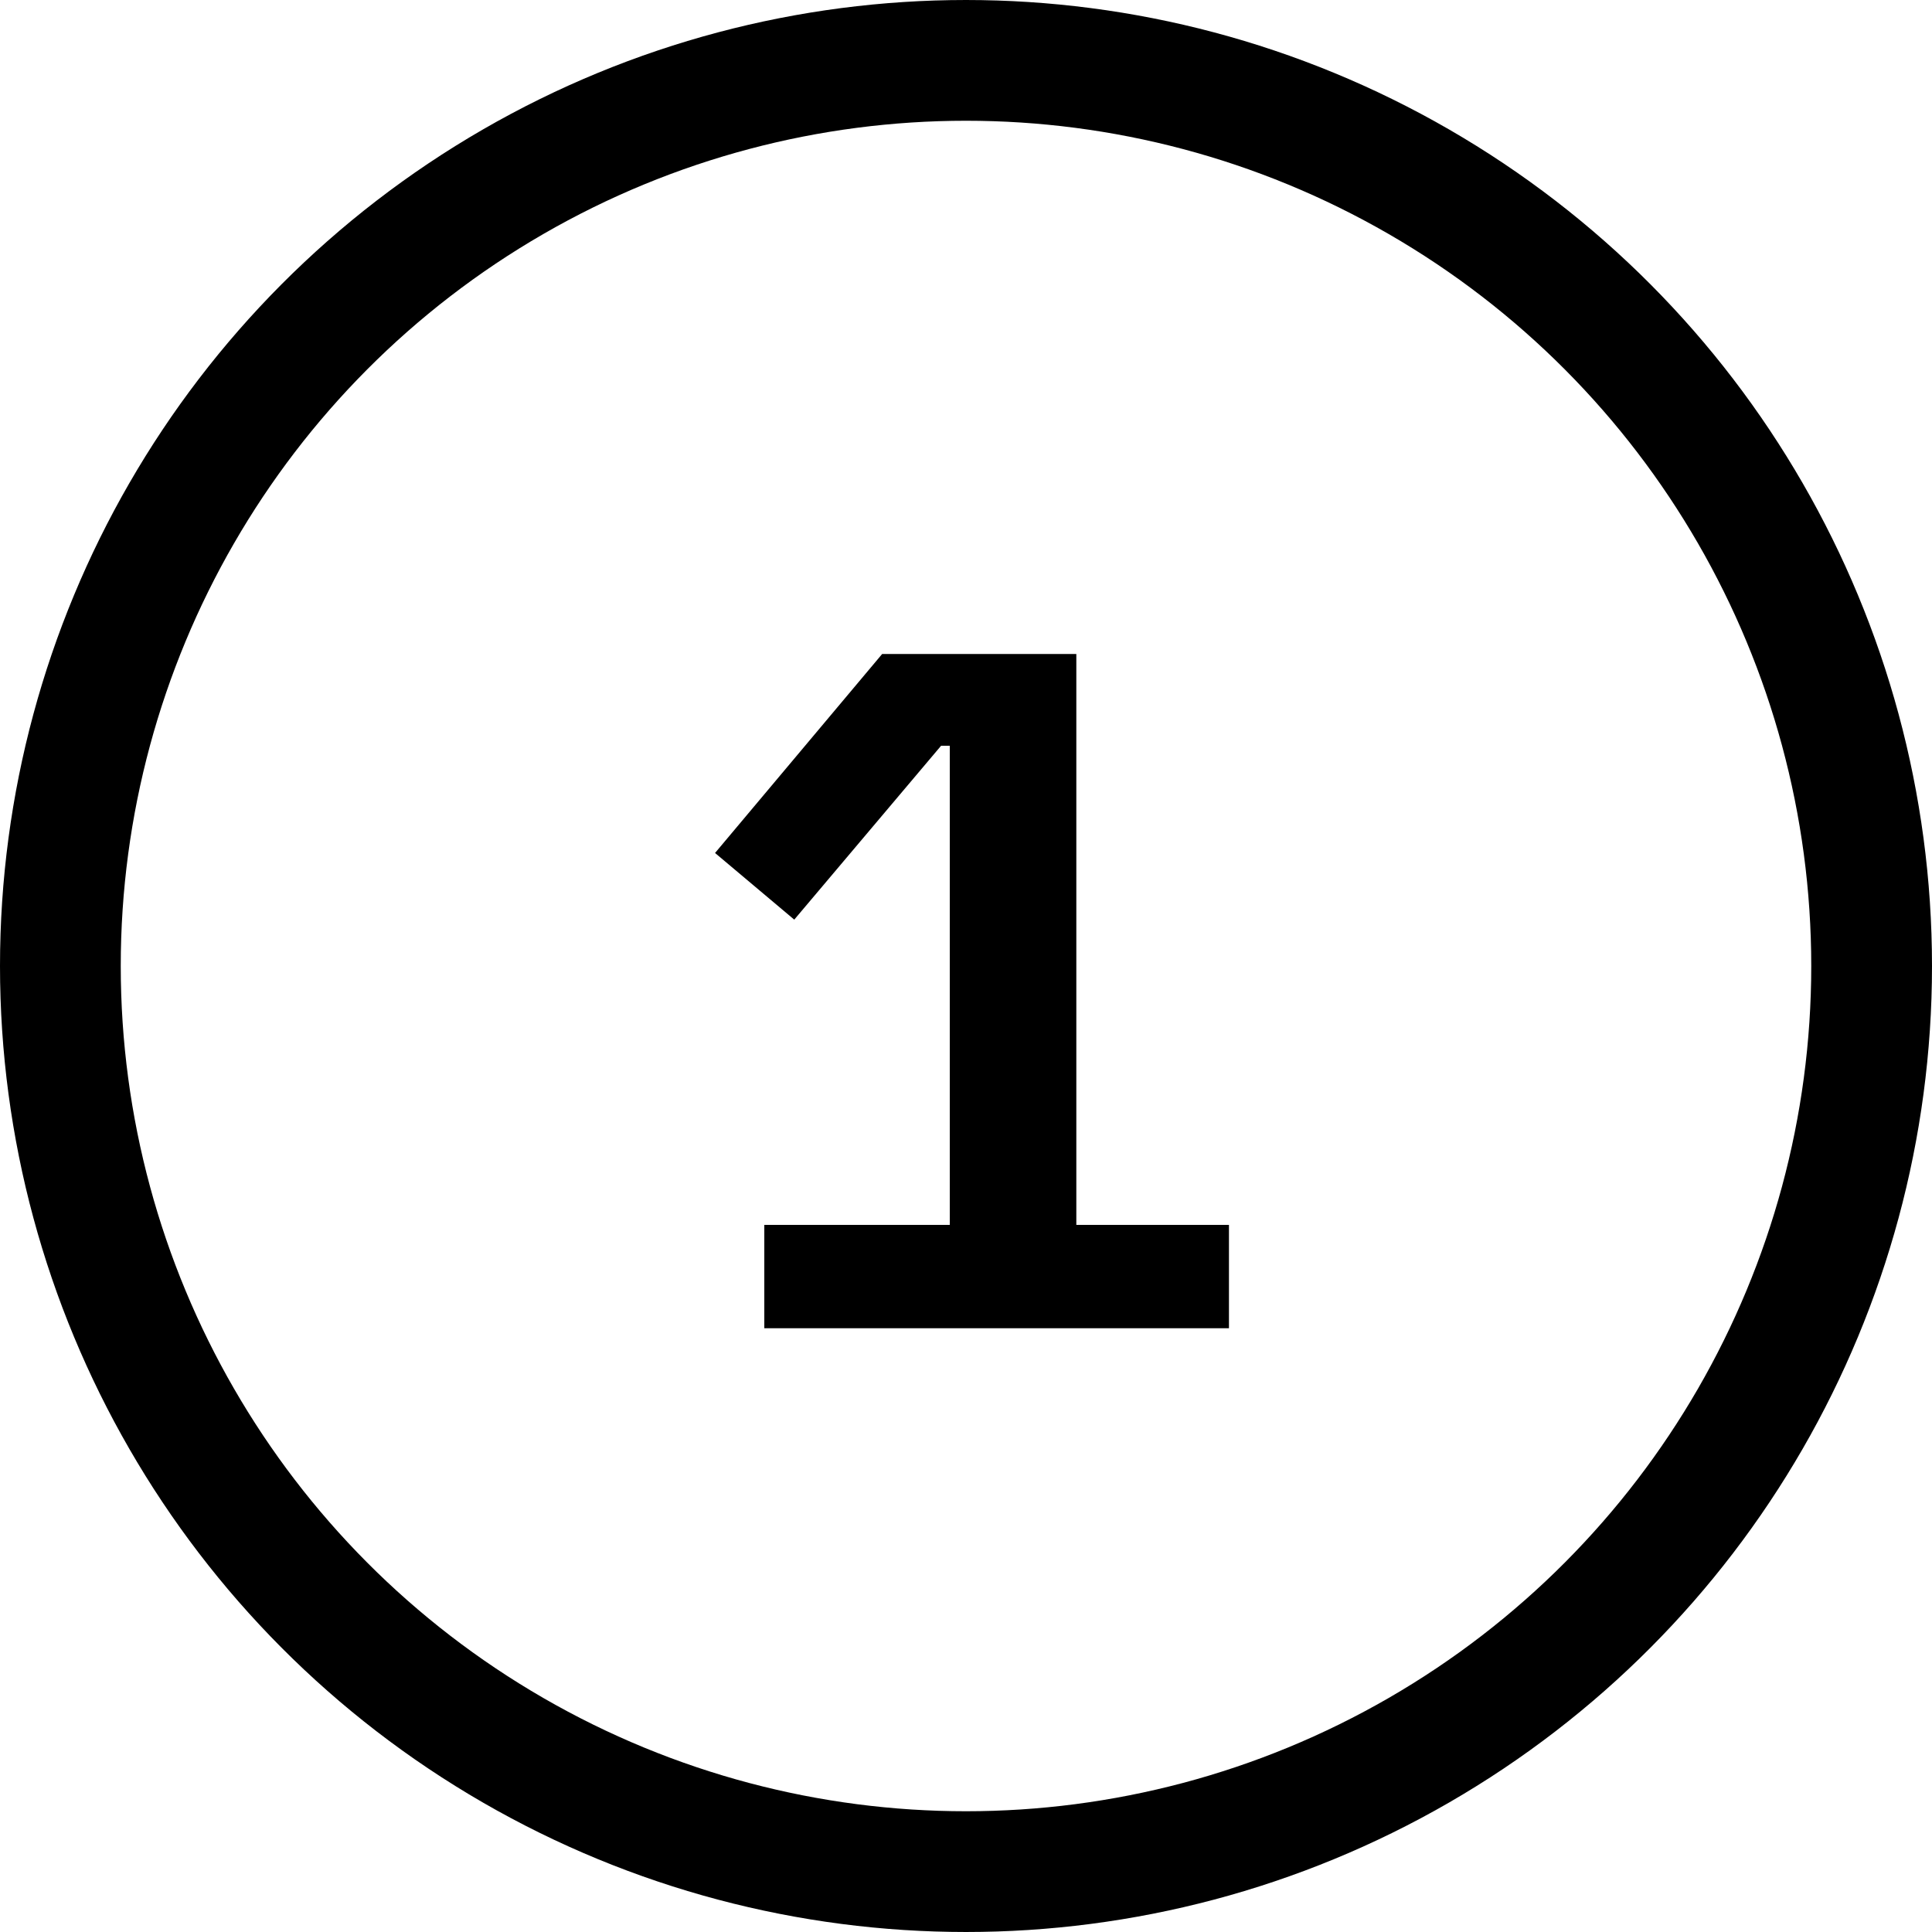 <svg width="48" height="48" viewBox="0 0 48 48" fill="none" xmlns="http://www.w3.org/2000/svg">
<circle cx="24" cy="24" r="22.5" stroke="black" stroke-width="3"/>
<path d="M18.989 33V30.432H23.597V18.528H23.381L19.733 22.848L17.765 21.192L21.917 16.248H26.741V30.432H30.533V33H18.989Z" fill="black"/>
</svg>
